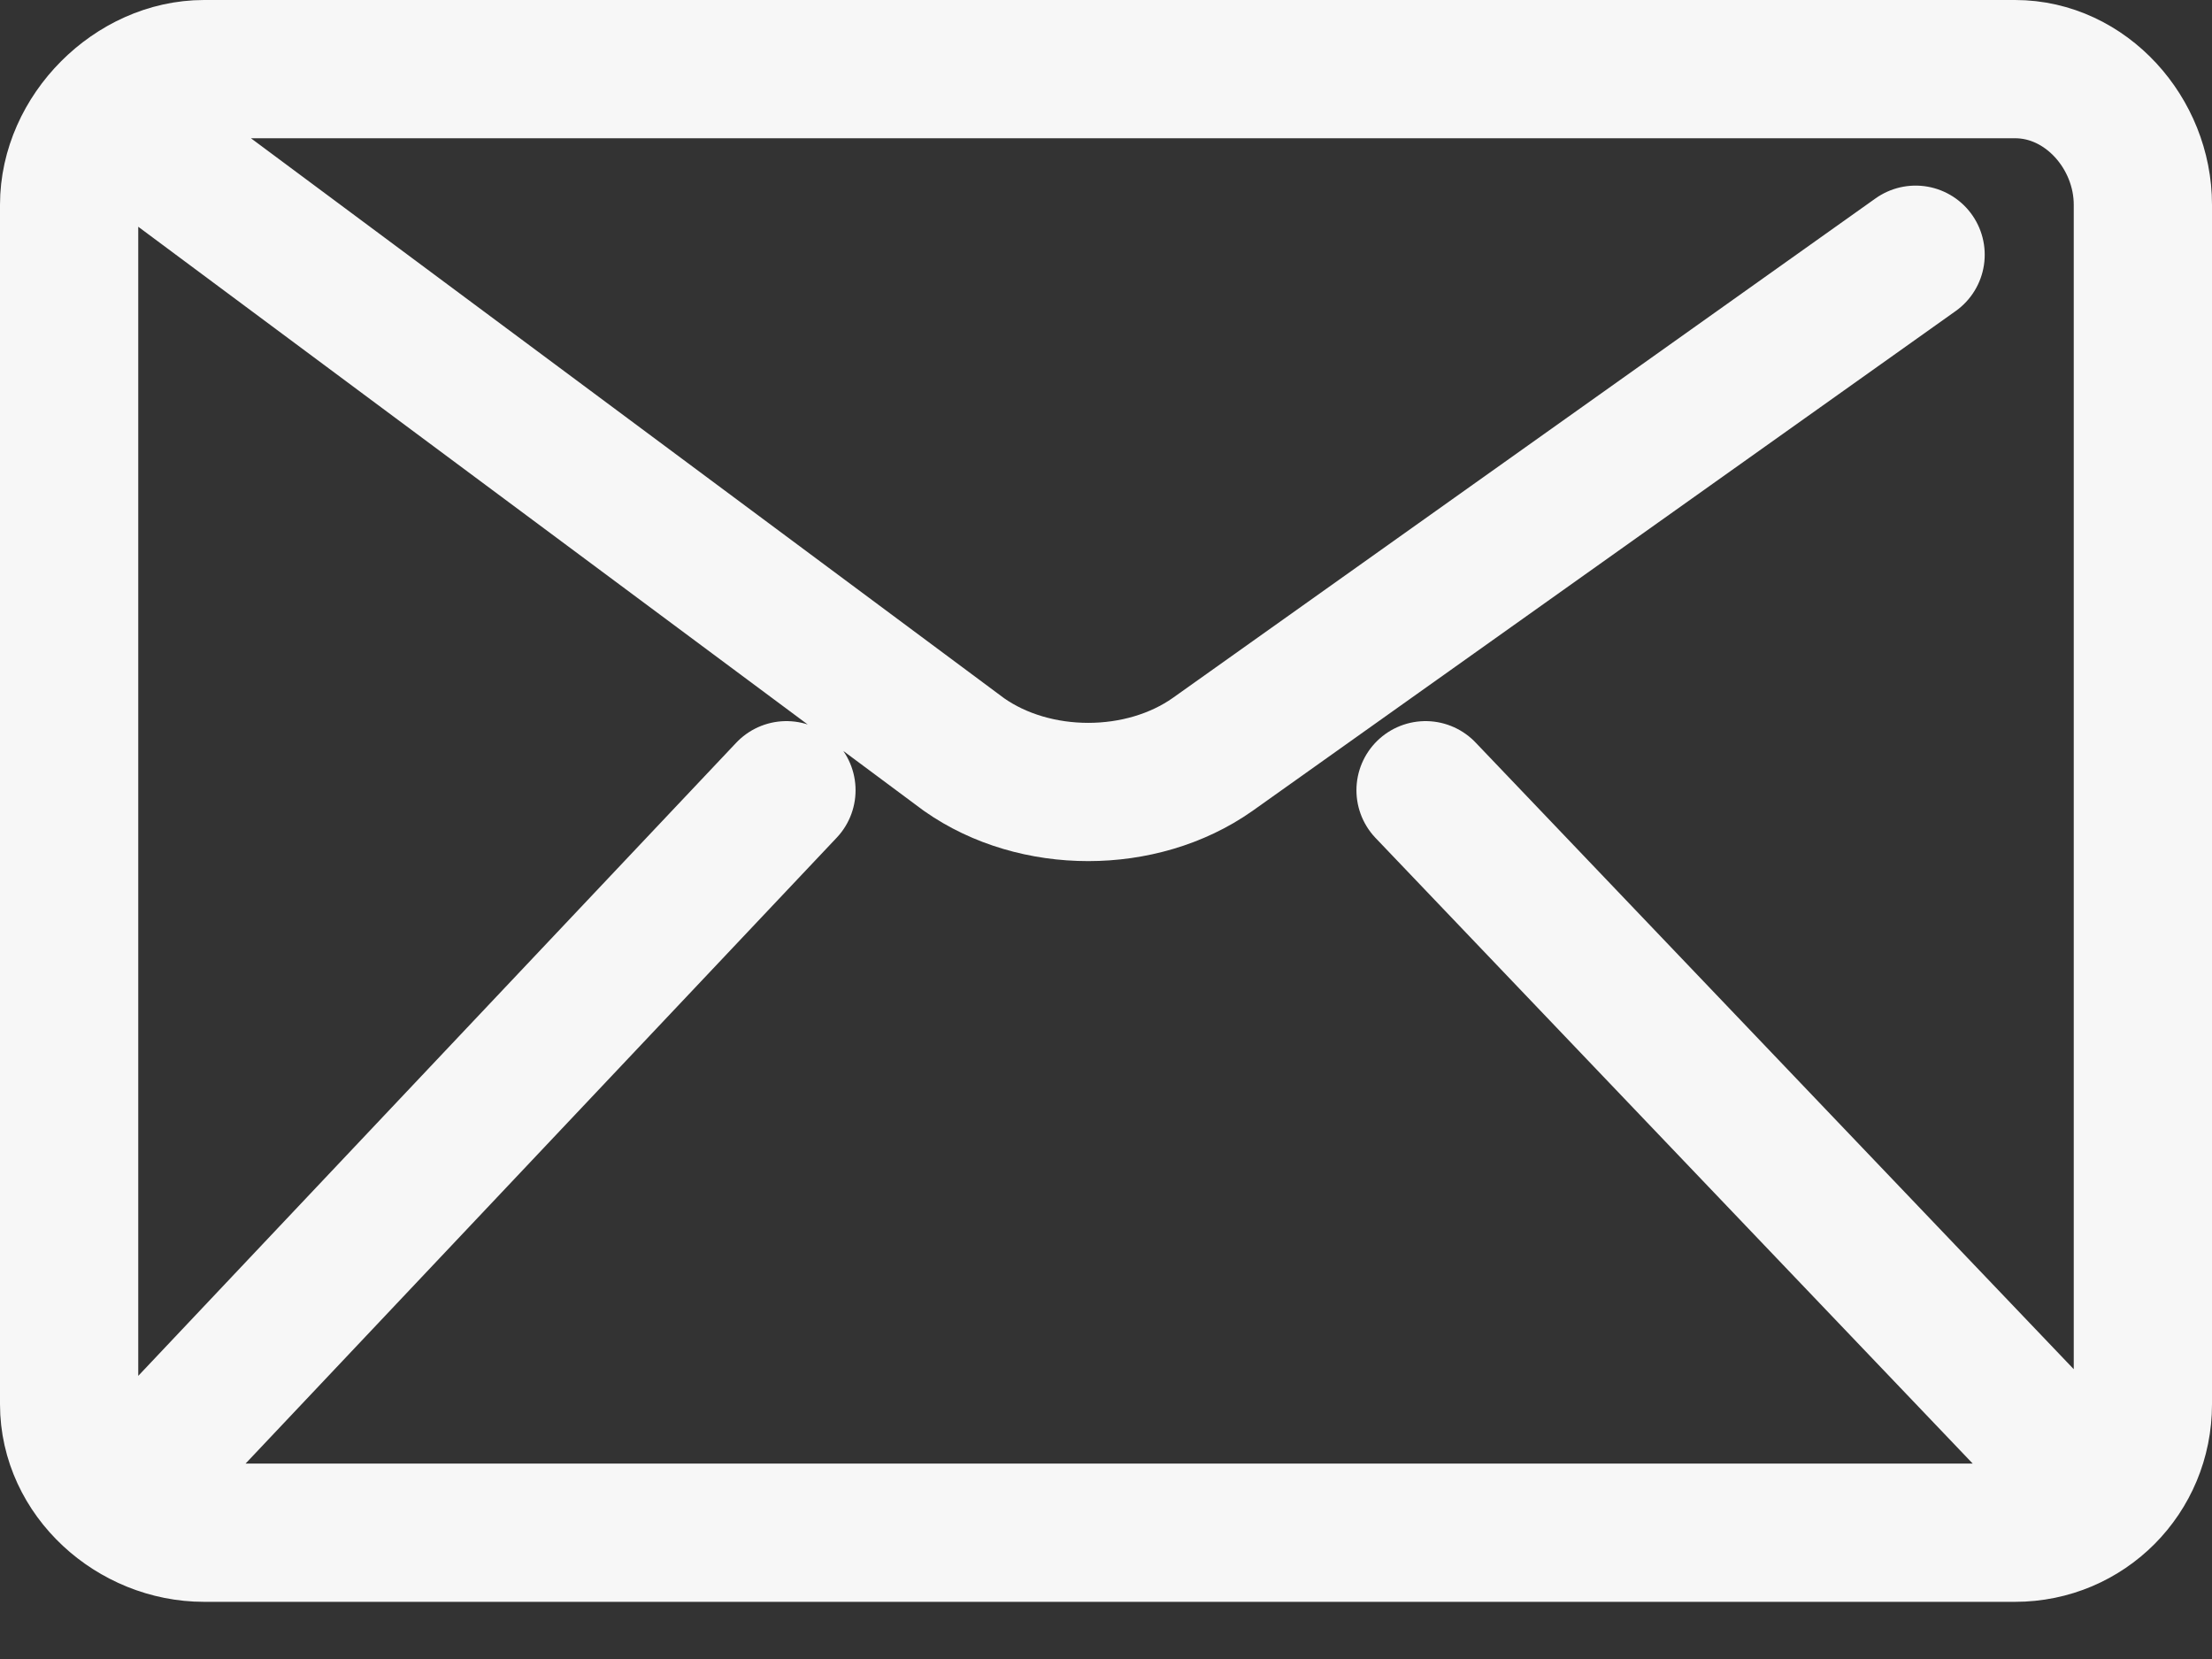 <svg width="32" height="24" viewBox="0 0 32 24" fill="none" xmlns="http://www.w3.org/2000/svg">
<rect x="0" y="0" width="32" height="24" fill="#333333" stroke="none"/>
<path d="M27.712 3.685C17.541 10.915 17.541 10.915 17.541 10.915C16.514 11.638 14.972 11.638 13.945 10.915C1.72 1.826 1.72 1.826 1.72 1.826M1.72 21.657C11.377 11.432 11.377 11.432 11.377 11.432L1.72 21.657ZM20.623 11.432C30.383 21.657 30.383 21.657 30.383 21.657L20.623 11.432ZM31 2.962C31 1.929 30.178 1 29.151 1C2.952 1 2.952 1 2.952 1C1.925 1 1 1.929 1 2.962C1 20.314 1 20.314 1 20.314C1 21.347 1.925 22.173 2.952 22.173C29.151 22.173 29.151 22.173 29.151 22.173C30.178 22.173 31 21.347 31 20.314V2.962Z" stroke="#F7F7F7" stroke-width="2" stroke-miterlimit="10" stroke-linecap="round" stroke-linejoin="round"/>
</svg>
